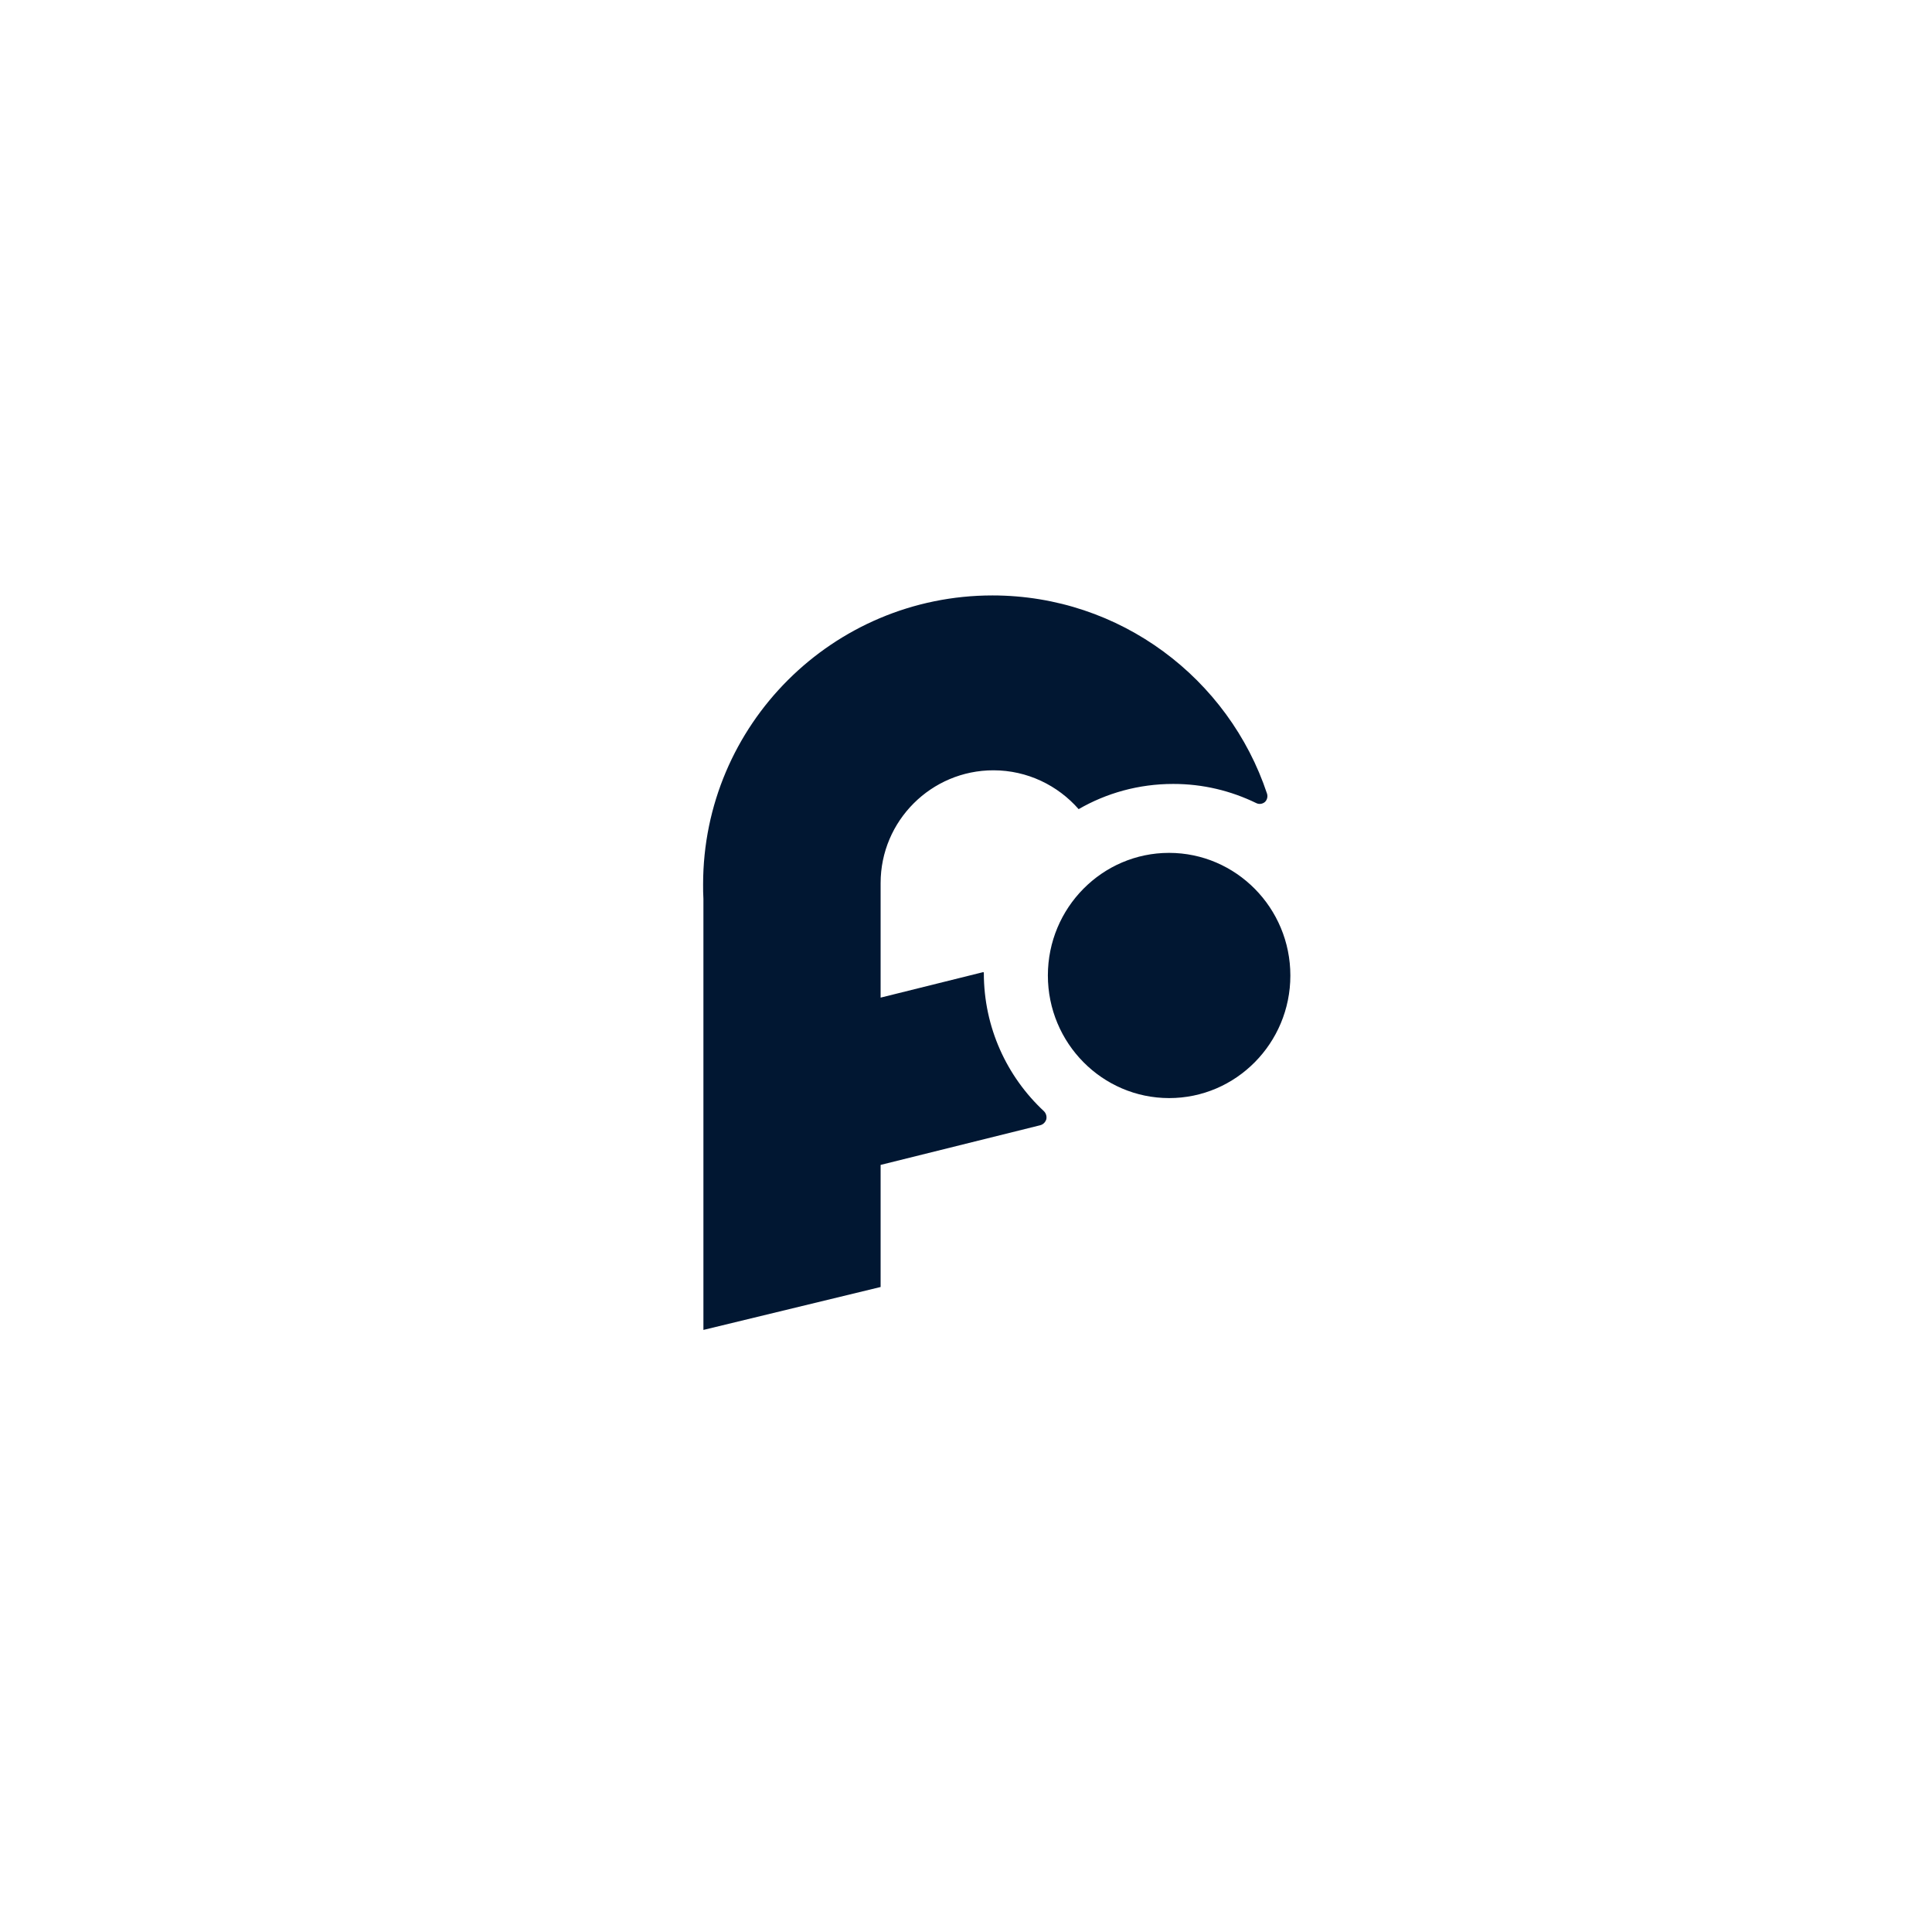 <?xml version="1.0" encoding="UTF-8" standalone="no"?>
<!DOCTYPE svg PUBLIC "-//W3C//DTD SVG 1.1//EN" "http://www.w3.org/Graphics/SVG/1.1/DTD/svg11.dtd">
<svg width="100%" height="100%" viewBox="0 0 400 400" version="1.1" xmlns="http://www.w3.org/2000/svg" xmlns:xlink="http://www.w3.org/1999/xlink" xml:space="preserve" xmlns:serif="http://www.serif.com/" style="fill-rule:evenodd;clip-rule:evenodd;stroke-linejoin:round;stroke-miterlimit:2;">
    <g id="Artboard1" transform="matrix(0.941,0,0,0.941,0,0)">
        <rect x="0" y="0" width="425.17" height="425.17" style="fill:none;"/>
        <g transform="matrix(0.684,-0.17,0,0.741,-13890.9,1627.16)">
            <path d="M20591.6,2874.11L20591.6,2910.36L20534.6,2910.03L20534.6,2782.03C20534.5,2780.59 20534.5,2779.16 20534.5,2777.72C20534.5,2730.36 20576.2,2701.48 20627.6,2713.28C20668.7,2722.73 20703.6,2755.43 20715.9,2792.41C20716.2,2793.38 20715.9,2794.29 20715.2,2794.72C20714.4,2795.15 20713.3,2795.02 20712.4,2794.38C20704.3,2788.89 20695.3,2784.77 20685.7,2782.58C20674.6,2780.03 20664.2,2780.38 20655.3,2783.09C20648.6,2774.5 20638.8,2767.78 20627.9,2765.27C20607.9,2760.67 20591.6,2771.94 20591.6,2790.41C20591.6,2790.52 20591.6,2790.62 20591.6,2790.72L20591.6,2790.72L20591.6,2824.44L20624.5,2824.44C20624.6,2824.44 20624.7,2824.47 20624.7,2824.51C20624.8,2824.56 20624.8,2824.62 20624.8,2824.68C20624.8,2824.7 20624.8,2824.73 20624.8,2824.75C20624.8,2840.92 20632.2,2857.2 20644.1,2870.18C20644.8,2870.96 20645.1,2871.96 20644.9,2872.78C20644.6,2873.6 20643.9,2874.11 20642.9,2874.11C20633,2874.11 20610.2,2874.11 20591.6,2874.11ZM20684.4,2802.75C20705.9,2807.7 20723.4,2828.02 20723.4,2848.12C20723.4,2868.21 20705.9,2880.51 20684.4,2875.56C20662.9,2870.62 20645.4,2850.29 20645.4,2830.2C20645.4,2810.11 20662.9,2797.81 20684.4,2802.75Z" style="fill:rgb(1,23,50);"/>
        </g>
    </g>
</svg>
